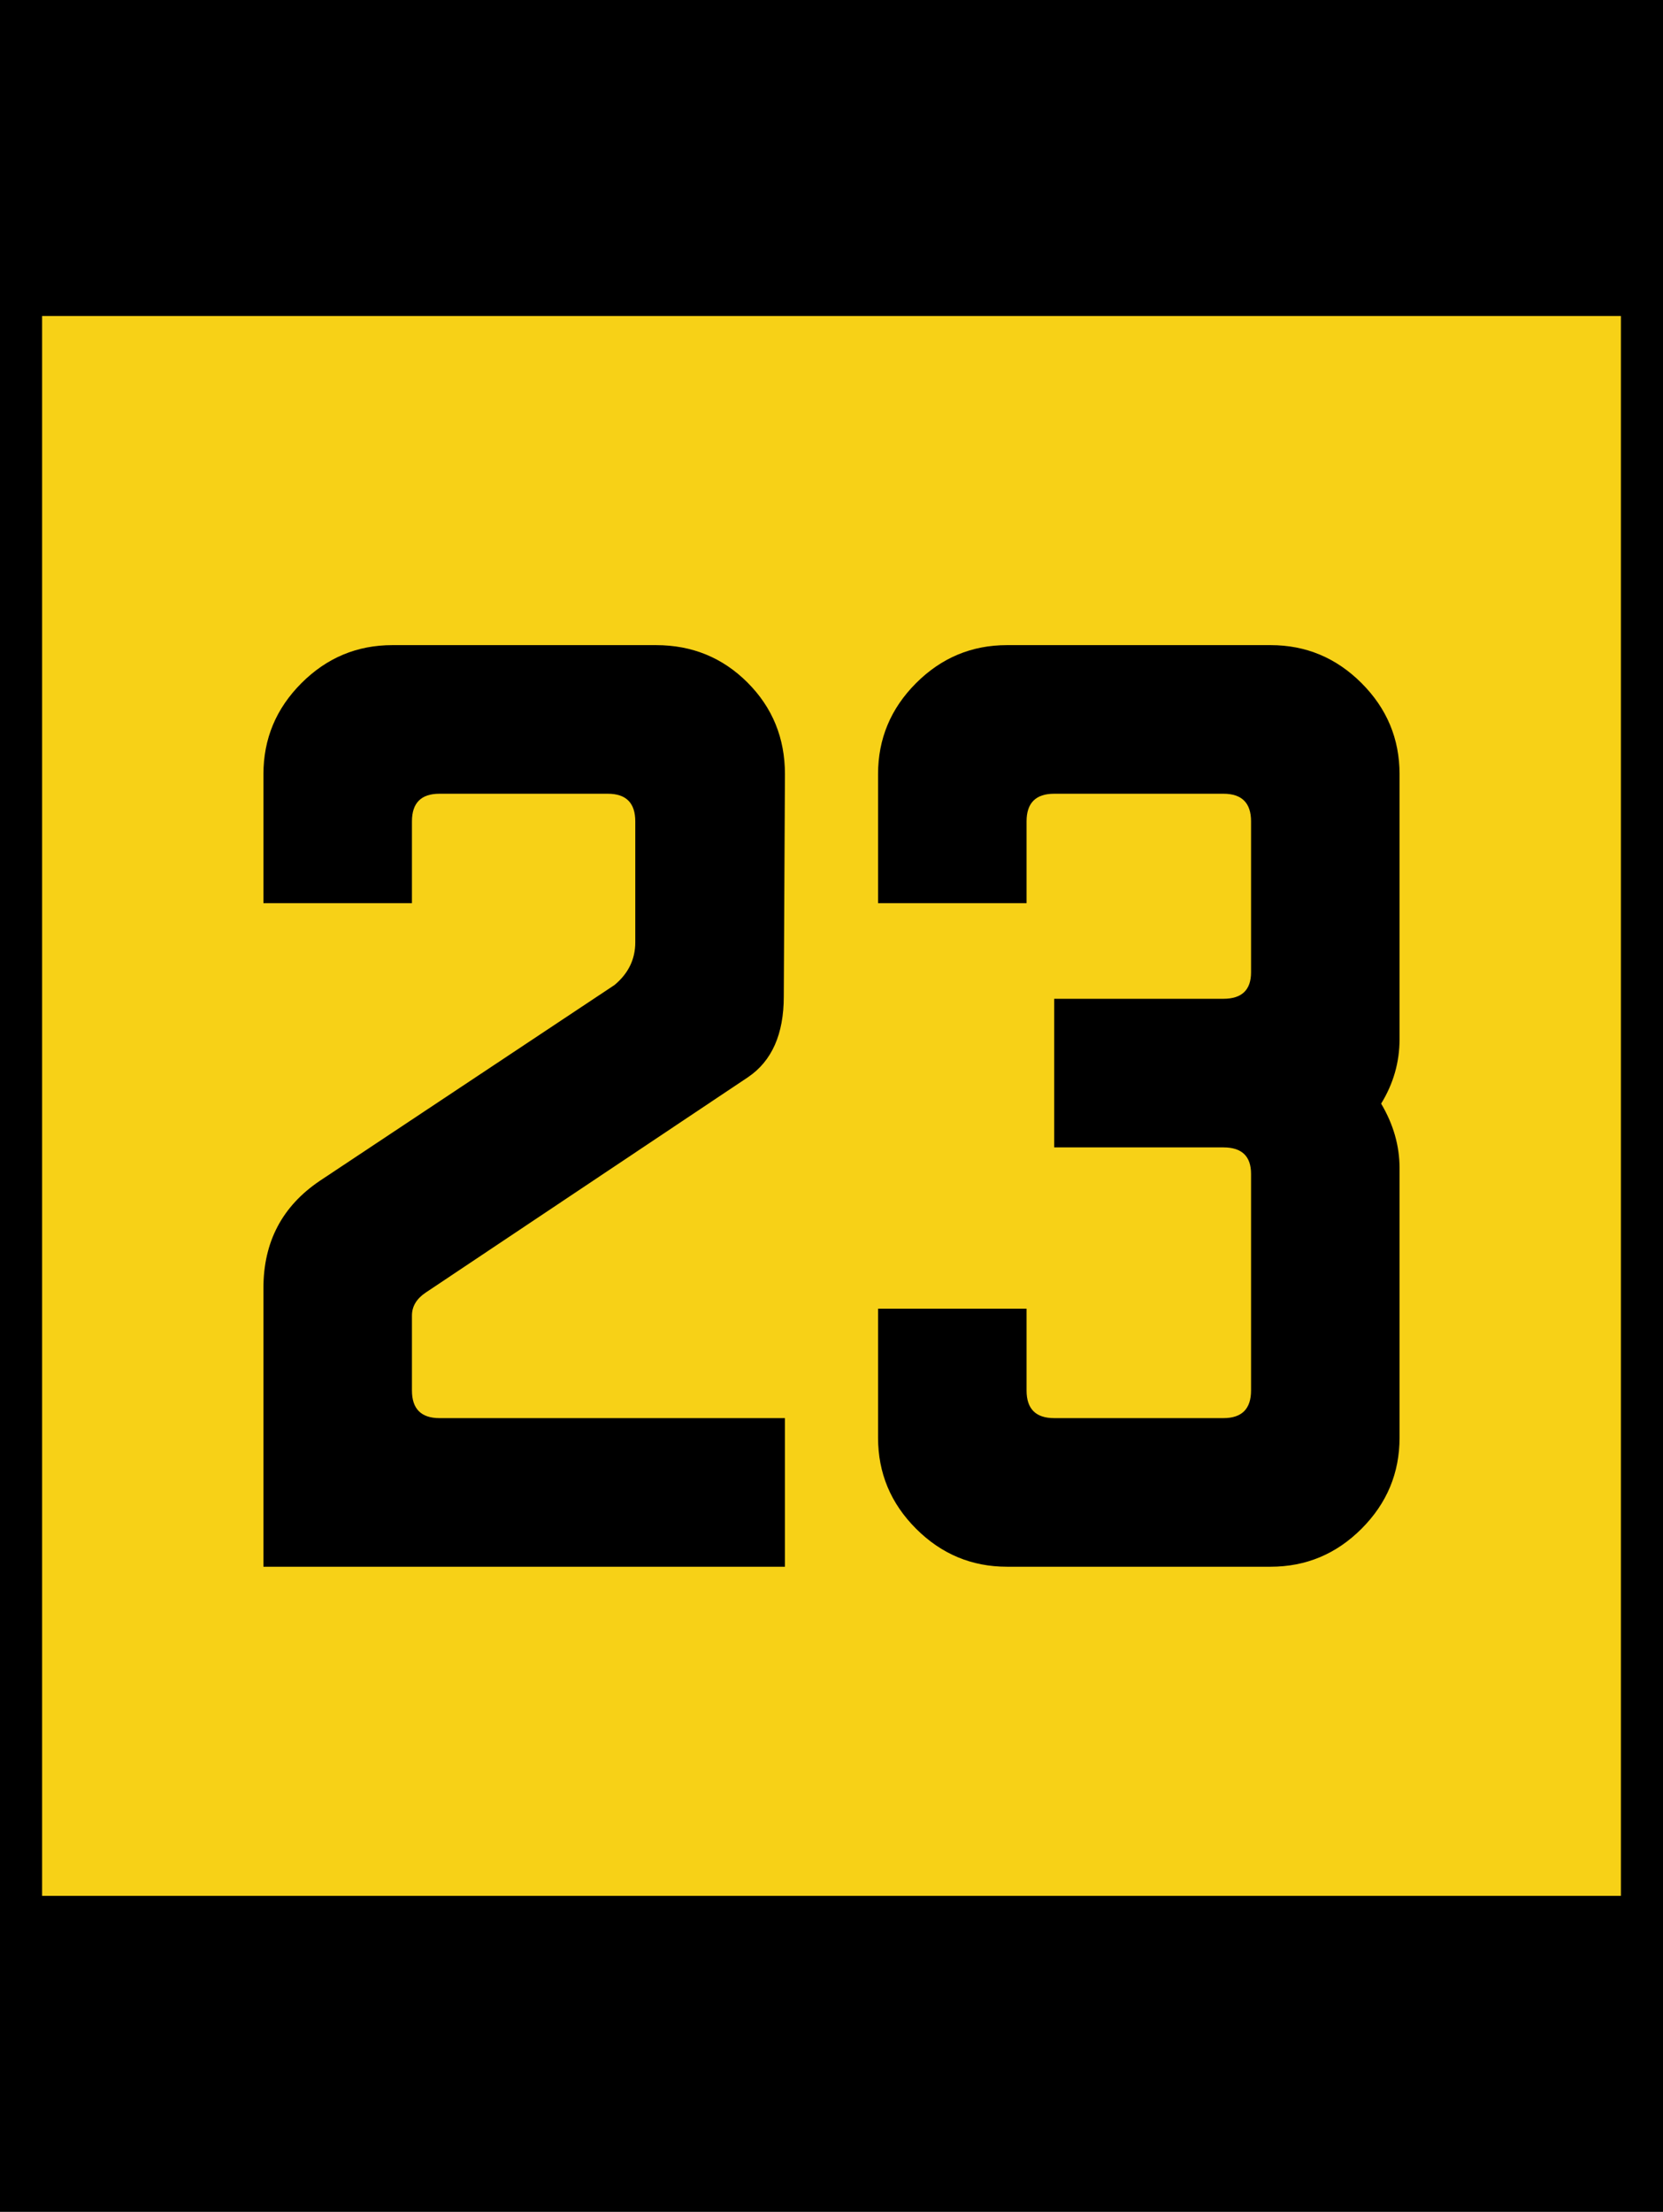 <?xml version="1.0" encoding="utf-8"?>
<!-- Generator: Adobe Illustrator 12.0.0, SVG Export Plug-In . SVG Version: 6.00 Build 51448)  -->
<!DOCTYPE svg PUBLIC "-//W3C//DTD SVG 1.1//EN" "http://www.w3.org/Graphics/SVG/1.1/DTD/svg11.dtd">
<svg  version="1.1" id="Layer_1" xmlns="http://www.w3.org/2000/svg" xmlns:xlink="http://www.w3.org/1999/xlink" width="316" height="420" viewBox="0 0 316 420"
	 overflow="visible" enable-background="new 0 0 316 420" xml:space="preserve">
<g>
	<g>
		<polygon points="0,0 316,0 316,420 0,420 0,0 		"/>
		<path d="M158,210"/>
	</g>
	<g>
		<polygon fill="#F7D117" points="8,60 308,60 308,360 8,360 8,60 		"/>
		<path fill="#F7D117" d="M158,210"/>
	</g>
</g>
<g>
	<path fill-rule="evenodd" clip-rule="evenodd" d="M149.152,147c0-6.854-2.37-12.651-7.109-17.391
		c-4.739-4.739-10.536-7.109-17.391-7.109h-50.094c-6.708,0-12.469,2.406-17.281,7.219
		s-7.219,10.573-7.219,17.281v24.5h28.219v-15.531c0-3.5,1.741-5.25,5.223-5.25h31.992
		c3.482,0,5.223,1.75,5.223,5.25v22.969c0,3.208-1.312,5.906-3.938,8.094l-56,37.188
		c-7.146,4.812-10.719,11.594-10.719,20.344V297.5h99.094v-28.219h-65.625c-3.5,0-5.25-1.75-5.25-5.25V249.812
		c0-1.75,0.875-3.208,2.625-4.375l61.25-40.906c4.521-3.062,6.781-8.167,6.781-15.312L149.152,147z"/>
	<path fill-rule="evenodd" clip-rule="evenodd" d="M241.441,297.5c6.708,0,12.469-2.406,17.281-7.219
		s7.219-10.572,7.219-17.281v-51.188c0-4.229-1.167-8.312-3.5-12.25c2.333-3.792,3.5-7.875,3.5-12.25
		V147c0-6.708-2.406-12.469-7.219-17.281S248.149,122.5,241.441,122.5h-50.094
		c-6.709,0-12.469,2.406-17.281,7.219s-7.219,10.573-7.219,17.281v24.5h28.219v-15.531
		c0-3.5,1.75-5.25,5.25-5.25h32.156c3.5,0,5.25,1.75,5.25,5.25v28.656c0,3.355-1.75,5.032-5.25,5.032h-32.156
		V217.875h32.156c3.5,0,5.25,1.678,5.25,5.031v41.125c0,3.5-1.75,5.25-5.25,5.25h-32.156c-3.5,0-5.25-1.75-5.25-5.25
		V248.5h-28.219V273c0,6.709,2.406,12.469,7.219,17.281s10.572,7.219,17.281,7.219H241.441z"/>
</g>
</svg>

